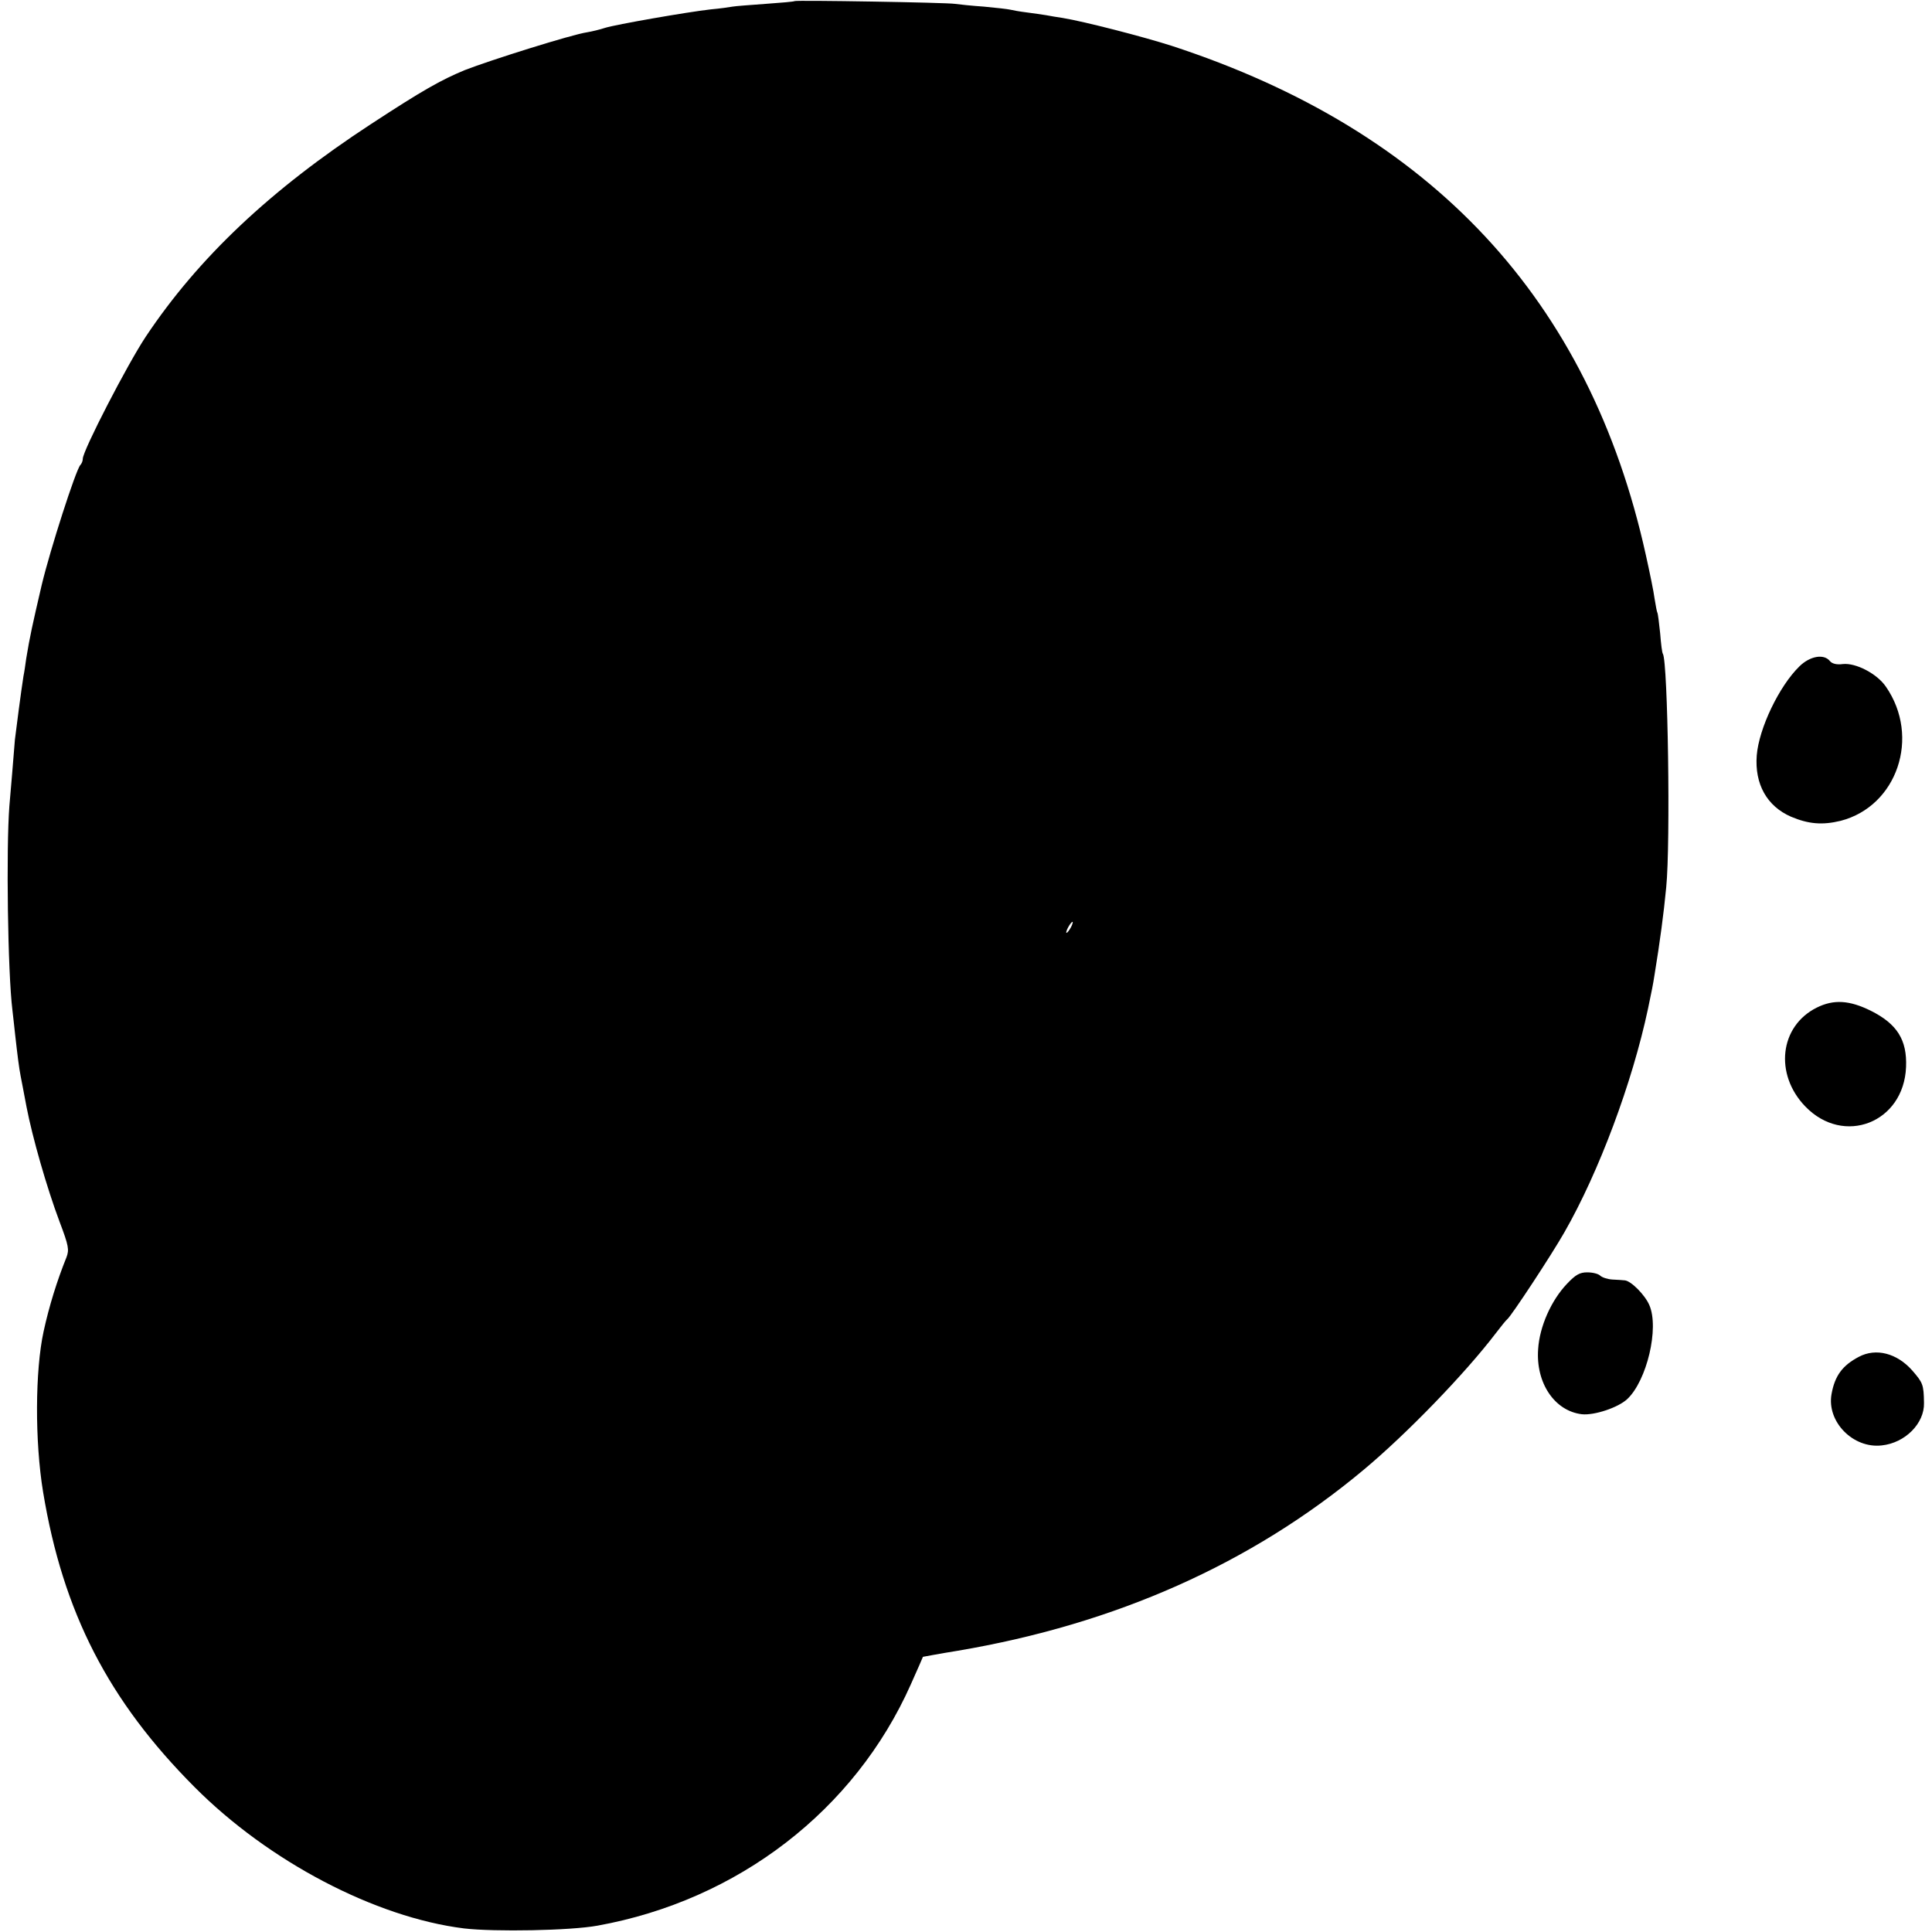<?xml version="1.0" standalone="no"?>
<!DOCTYPE svg PUBLIC "-//W3C//DTD SVG 20010904//EN"
 "http://www.w3.org/TR/2001/REC-SVG-20010904/DTD/svg10.dtd">
<svg version="1.0" xmlns="http://www.w3.org/2000/svg"
 width="700pt" height="700pt" viewBox="0 0 700 700"
 preserveAspectRatio="xMidYMid meet">
<g transform="translate(0,700) scale(0.1,-0.1)"
fill="#000000" stroke="none">
<path d="M2879 6996 c-2 -2 -49 -6 -105 -10 -55 -4 -109 -8 -120 -10 -10 -2
-46 -7 -79 -10 -88 -10 -345 -55 -383 -67 -18 -6 -47 -13 -65 -16 -55 -8 -351
-101 -443 -137 -87 -36 -154 -74 -339 -195 -366 -239 -627 -486 -817 -771 -67
-101 -228 -413 -228 -442 0 -8 -4 -18 -9 -23 -16 -17 -109 -305 -140 -435 -34
-146 -43 -187 -56 -266 -3 -22 -7 -50 -10 -64 -8 -50 -27 -196 -31 -230 -6
-79 -14 -169 -20 -240 -12 -155 -6 -603 11 -740 2 -19 7 -60 10 -90 8 -71 14
-120 20 -150 3 -14 12 -63 21 -110 21 -109 73 -292 120 -417 33 -87 35 -101
25 -128 -34 -84 -63 -177 -83 -269 -31 -142 -32 -398 -2 -581 72 -437 237
-757 549 -1070 269 -270 655 -472 976 -512 111 -13 386 -8 484 10 509 92 932
418 1135 874 24 54 44 99 44 100 1 0 57 11 126 22 573 97 1064 316 1470 655
156 130 368 349 480 496 19 25 37 47 41 50 15 12 161 234 207 315 125 218 246
542 303 810 15 73 17 80 24 125 19 116 33 220 42 315 16 160 6 816 -12 846 -3
3 -7 37 -10 75 -4 38 -8 71 -10 74 -2 3 -6 26 -10 50 -3 25 -18 97 -32 160
-204 924 -775 1536 -1718 1844 -103 33 -316 88 -395 101 -19 3 -46 7 -60 10
-14 2 -45 7 -70 10 -25 3 -52 8 -60 10 -8 2 -51 7 -95 11 -44 3 -91 8 -105 10
-31 5 -576 14 -581 10z m1001 -3356 c-6 -11 -13 -20 -16 -20 -2 0 0 9 6 20 6
11 13 20 16 20 2 0 0 -9 -6 -20z"/>
<path d="M6520 4586 c-74 -72 -147 -225 -155 -323 -8 -104 37 -184 124 -222
64 -27 114 -31 180 -15 205 53 290 304 164 486 -32 47 -109 87 -156 82 -22 -3
-39 1 -47 11 -22 27 -72 18 -110 -19z"/>
<path d="M6582 3349 c-134 -67 -154 -241 -41 -358 139 -144 357 -59 365 143 4
98 -32 156 -128 204 -77 38 -134 42 -196 11z"/>
<path d="M5677 2348 c-57 -60 -99 -155 -104 -236 -9 -122 59 -224 158 -236 45
-5 132 24 165 55 71 67 116 257 80 340 -15 36 -66 88 -89 90 -7 1 -27 2 -45 3
-18 1 -38 8 -44 14 -7 7 -28 12 -47 12 -27 0 -42 -8 -74 -42z"/>
<path d="M6735 2084 c-59 -31 -87 -68 -99 -135 -18 -100 78 -198 182 -186 85
9 155 80 153 154 -1 67 -4 73 -43 118 -55 62 -131 82 -193 49z"/>
</g>
</svg>
